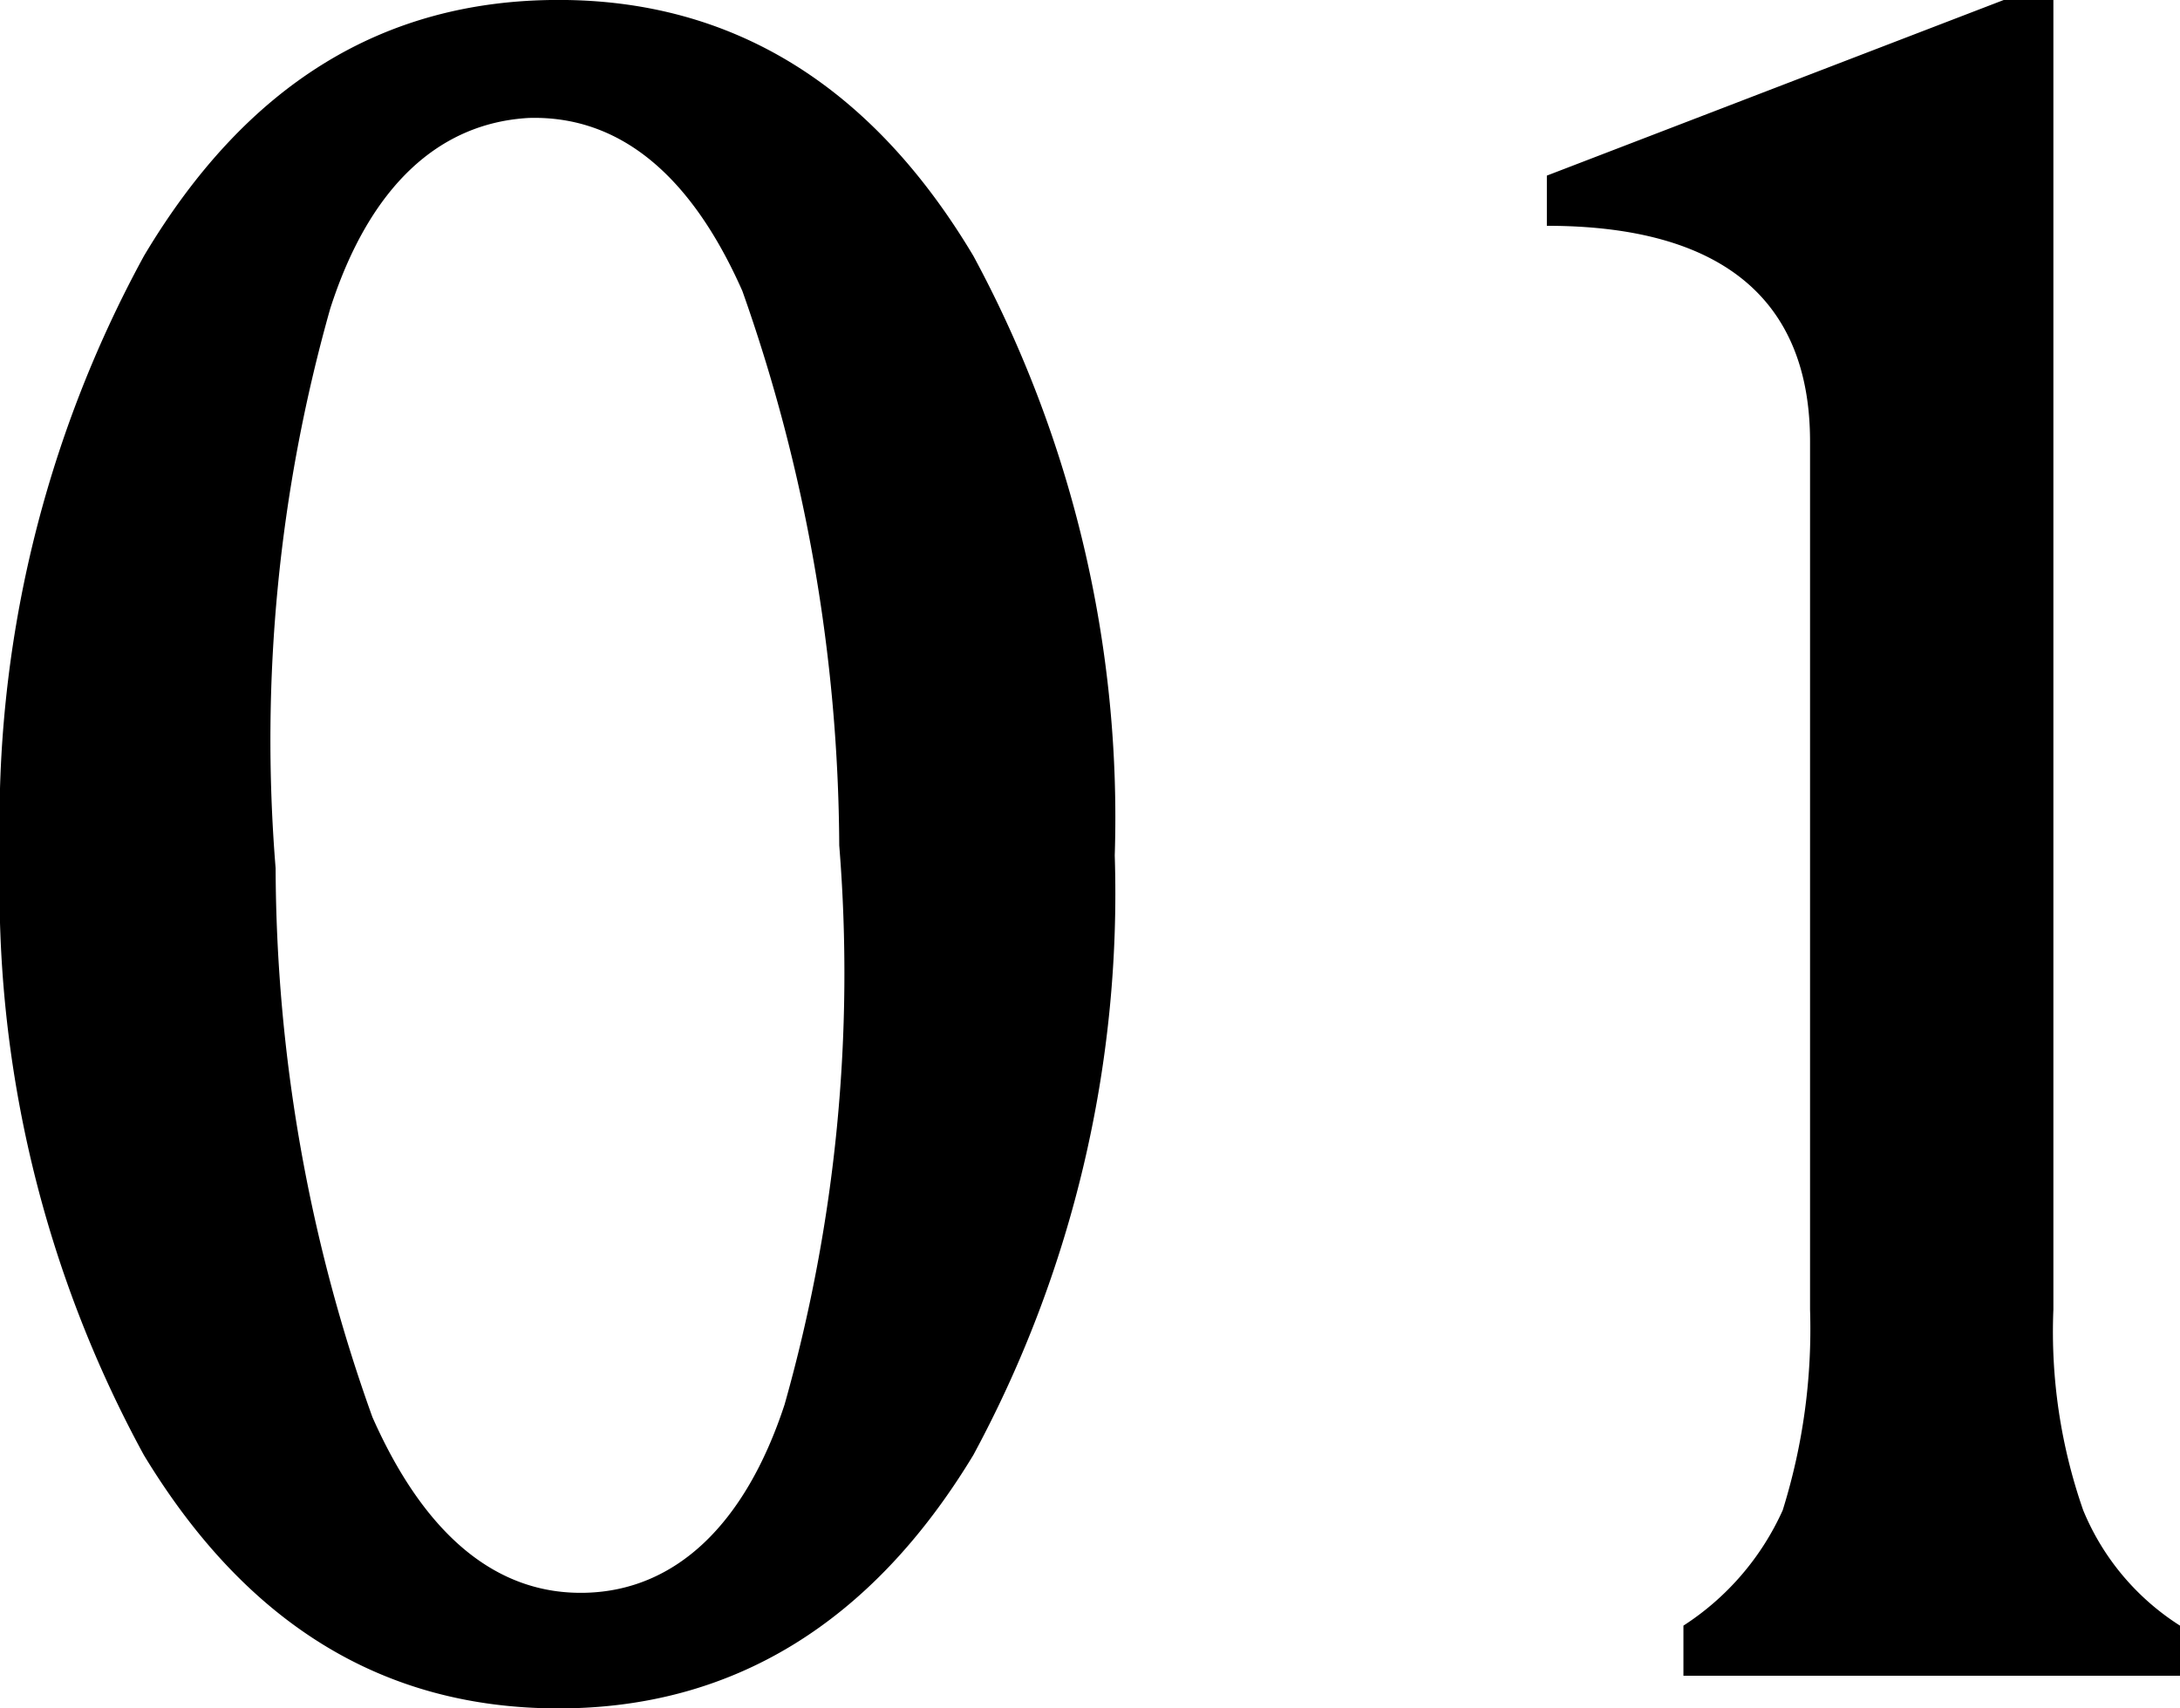 <?xml version="1.0" encoding="UTF-8"?> <svg xmlns="http://www.w3.org/2000/svg" width="37" height="29" viewBox="0 0 37 29"><path id="パス_3590" data-name="パス 3590" d="M-6.336-13.705A28.569,28.569,0,0,0-7.98-23.116c-.885-2-2.107-2.981-3.624-2.938-1.517.085-2.7,1.15-3.371,3.236a26.9,26.9,0,0,0-.927,9.5A27.769,27.769,0,0,0-14.259-4c.885,2,2.107,3.023,3.624,2.981s2.7-1.15,3.371-3.194A26.9,26.9,0,0,0-6.336-13.705Zm-14.244.17a20.068,20.068,0,0,1,2.444-10.178c1.728-2.9,4.046-4.344,7.038-4.344,2.95,0,5.31,1.448,7.038,4.344a20.064,20.064,0,0,1,2.4,10.178,20.064,20.064,0,0,1-2.4,10.178C-5.788-.5-8.148.944-11.1.944c-2.992,0-5.31-1.448-7.038-4.3A20.068,20.068,0,0,1-20.58-13.535ZM10.141-5.827V-20.561c0-2.427-1.517-3.662-4.467-3.662v-.852l7.754-2.981h.843V-5.827a9.188,9.188,0,0,0,.506,3.407A4.224,4.224,0,0,0,16.42-.461V.39H7.992V-.461A4.558,4.558,0,0,0,9.677-2.42,10.312,10.312,0,0,0,10.141-5.827Z" transform="translate(20.58 28.056)"></path></svg> 